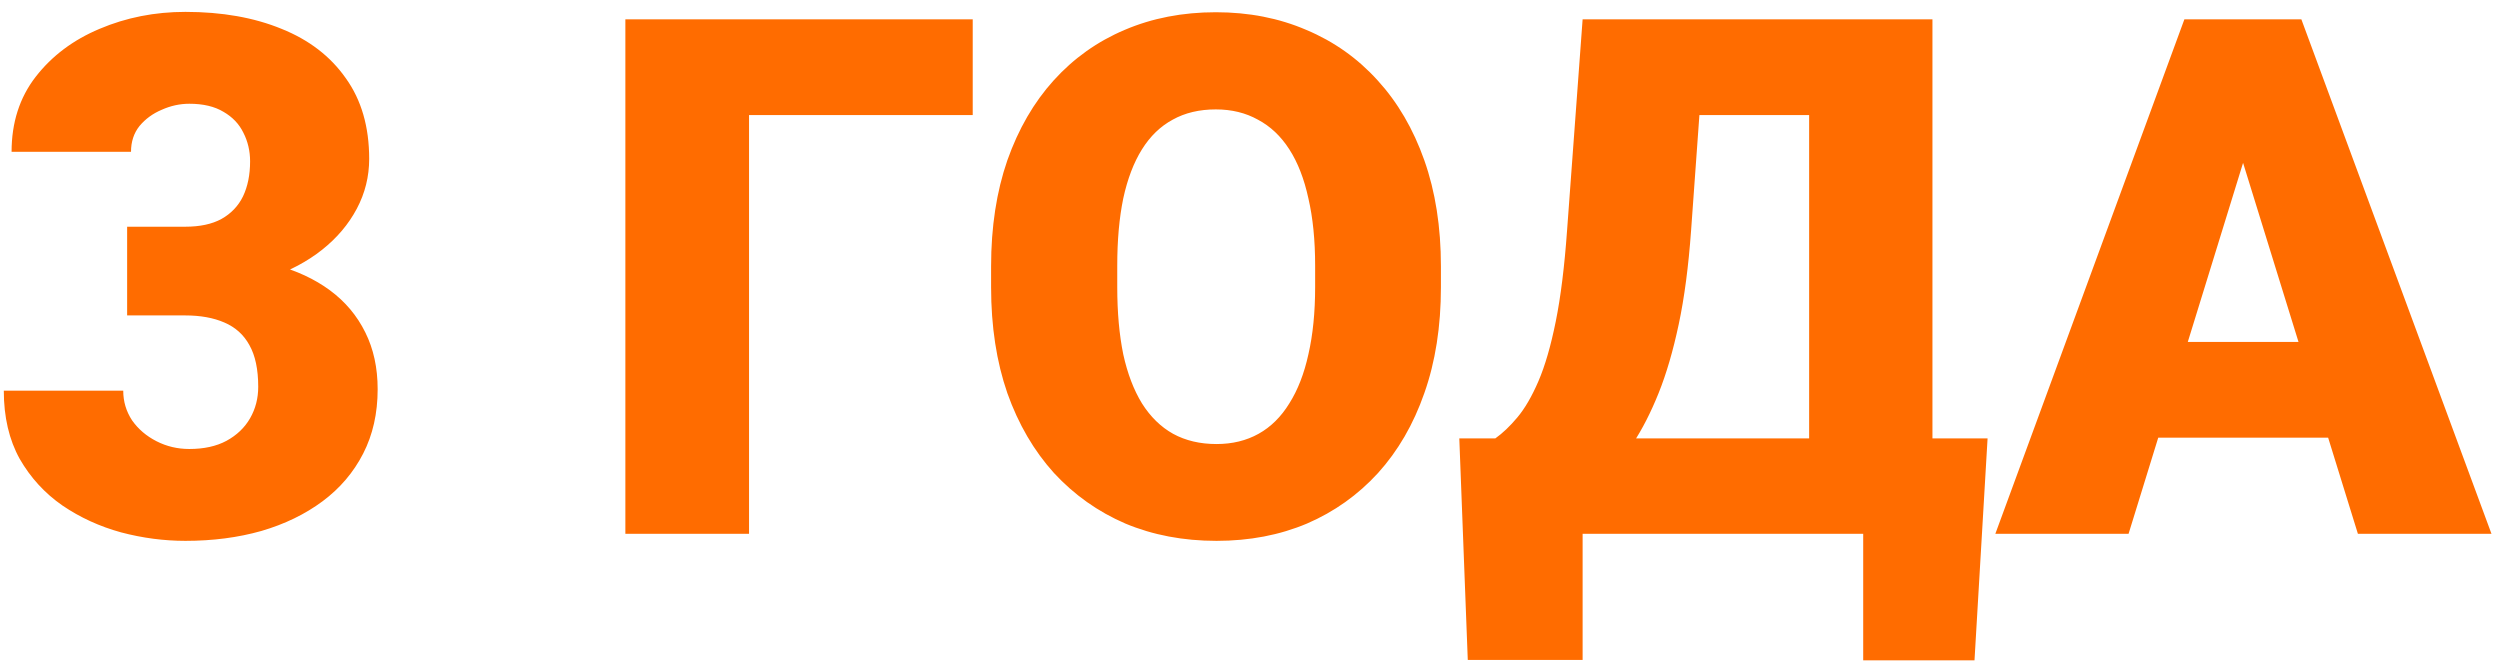 <?xml version="1.0" encoding="UTF-8"?> <svg xmlns="http://www.w3.org/2000/svg" width="190" height="51" viewBox="0 0 190 51" fill="none"> <path d="M9.662 17.231H14.066C15.194 17.231 16.116 17.034 16.832 16.64C17.566 16.228 18.112 15.655 18.47 14.921C18.828 14.169 19.007 13.283 19.007 12.263C19.007 11.475 18.837 10.75 18.497 10.087C18.175 9.425 17.674 8.897 16.993 8.503C16.313 8.091 15.444 7.885 14.388 7.885C13.672 7.885 12.974 8.037 12.293 8.342C11.613 8.628 11.049 9.04 10.602 9.577C10.172 10.114 9.957 10.768 9.957 11.538H0.88C0.88 9.318 1.489 7.42 2.706 5.844C3.941 4.251 5.562 3.033 7.567 2.192C9.59 1.333 11.765 0.903 14.093 0.903C16.868 0.903 19.303 1.333 21.398 2.192C23.492 3.033 25.121 4.287 26.285 5.952C27.467 7.599 28.058 9.64 28.058 12.075C28.058 13.418 27.744 14.68 27.118 15.861C26.491 17.043 25.614 18.081 24.486 18.977C23.358 19.872 22.033 20.579 20.511 21.098C19.007 21.599 17.36 21.85 15.57 21.85H9.662V17.231ZM9.662 23.972V19.46H15.57C17.521 19.46 19.303 19.684 20.914 20.131C22.525 20.561 23.913 21.206 25.077 22.065C26.24 22.924 27.136 23.99 27.762 25.261C28.389 26.514 28.702 27.955 28.702 29.584C28.702 31.411 28.335 33.04 27.601 34.472C26.867 35.904 25.838 37.113 24.513 38.098C23.188 39.082 21.639 39.834 19.867 40.353C18.094 40.855 16.17 41.105 14.093 41.105C12.463 41.105 10.834 40.891 9.205 40.461C7.576 40.013 6.09 39.333 4.747 38.42C3.404 37.489 2.321 36.307 1.498 34.875C0.692 33.425 0.289 31.697 0.289 29.692H9.366C9.366 30.515 9.59 31.267 10.038 31.948C10.503 32.61 11.121 33.138 11.891 33.532C12.661 33.926 13.493 34.123 14.388 34.123C15.498 34.123 16.438 33.917 17.208 33.505C17.996 33.076 18.596 32.503 19.007 31.787C19.419 31.07 19.625 30.274 19.625 29.396C19.625 28.072 19.401 27.015 18.954 26.227C18.524 25.44 17.888 24.867 17.047 24.509C16.223 24.151 15.23 23.972 14.066 23.972H9.662ZM73.927 1.467V8.745H56.927V40.568H47.528V1.467H73.927ZM109.51 20.239V21.823C109.51 24.813 109.09 27.499 108.248 29.88C107.424 32.243 106.252 34.266 104.73 35.949C103.208 37.614 101.409 38.894 99.332 39.79C97.255 40.667 94.963 41.105 92.457 41.105C89.933 41.105 87.623 40.667 85.528 39.79C83.451 38.894 81.643 37.614 80.103 35.949C78.582 34.266 77.4 32.243 76.559 29.88C75.735 27.499 75.323 24.813 75.323 21.823V20.239C75.323 17.249 75.735 14.563 76.559 12.182C77.4 9.801 78.573 7.778 80.077 6.113C81.599 4.43 83.398 3.15 85.475 2.272C87.569 1.377 89.879 0.93 92.403 0.93C94.91 0.93 97.201 1.377 99.278 2.272C101.373 3.15 103.181 4.43 104.703 6.113C106.225 7.778 107.407 9.801 108.248 12.182C109.09 14.563 109.51 17.249 109.51 20.239ZM99.95 21.823V20.185C99.95 18.252 99.78 16.551 99.439 15.082C99.117 13.597 98.634 12.352 97.989 11.35C97.345 10.347 96.548 9.595 95.599 9.094C94.668 8.575 93.603 8.315 92.403 8.315C91.15 8.315 90.058 8.575 89.127 9.094C88.196 9.595 87.417 10.347 86.79 11.35C86.164 12.352 85.689 13.597 85.367 15.082C85.063 16.551 84.911 18.252 84.911 20.185V21.823C84.911 23.739 85.063 25.44 85.367 26.926C85.689 28.394 86.164 29.638 86.79 30.659C87.435 31.679 88.223 32.449 89.154 32.968C90.103 33.487 91.204 33.747 92.457 33.747C93.657 33.747 94.722 33.487 95.653 32.968C96.584 32.449 97.363 31.679 97.989 30.659C98.634 29.638 99.117 28.394 99.439 26.926C99.78 25.44 99.95 23.739 99.95 21.823ZM144.637 33.317V40.568H117.164V33.317H144.637ZM120.279 33.317V50.156H111.551L110.907 33.317H120.279ZM151.056 33.317L150.062 50.183H141.603V33.317H151.056ZM140.528 1.467V8.745H120.897V1.467H140.528ZM146.866 1.467V40.568H137.494V1.467H146.866ZM120.279 1.467H129.679L128.524 17.5C128.327 20.239 128.014 22.62 127.584 24.643C127.154 26.666 126.644 28.412 126.053 29.88C125.462 31.348 124.818 32.61 124.12 33.666C123.421 34.723 122.687 35.645 121.917 36.433C121.166 37.22 120.414 37.937 119.662 38.581C118.91 39.226 118.185 39.888 117.486 40.568H111.766V33.317H113.646C114.201 32.923 114.756 32.395 115.311 31.733C115.884 31.053 116.421 30.131 116.922 28.967C117.424 27.803 117.862 26.29 118.238 24.428C118.614 22.566 118.901 20.257 119.098 17.5L120.279 1.467ZM171.305 9.685L161.771 40.568H151.646L166.014 1.467H172.433L171.305 9.685ZM179.2 40.568L169.64 9.685L168.404 1.467H174.903L189.352 40.568H179.2ZM178.824 25.986V33.264H158.763V25.986H178.824Z" fill="#FF6C00"></path> </svg> 
